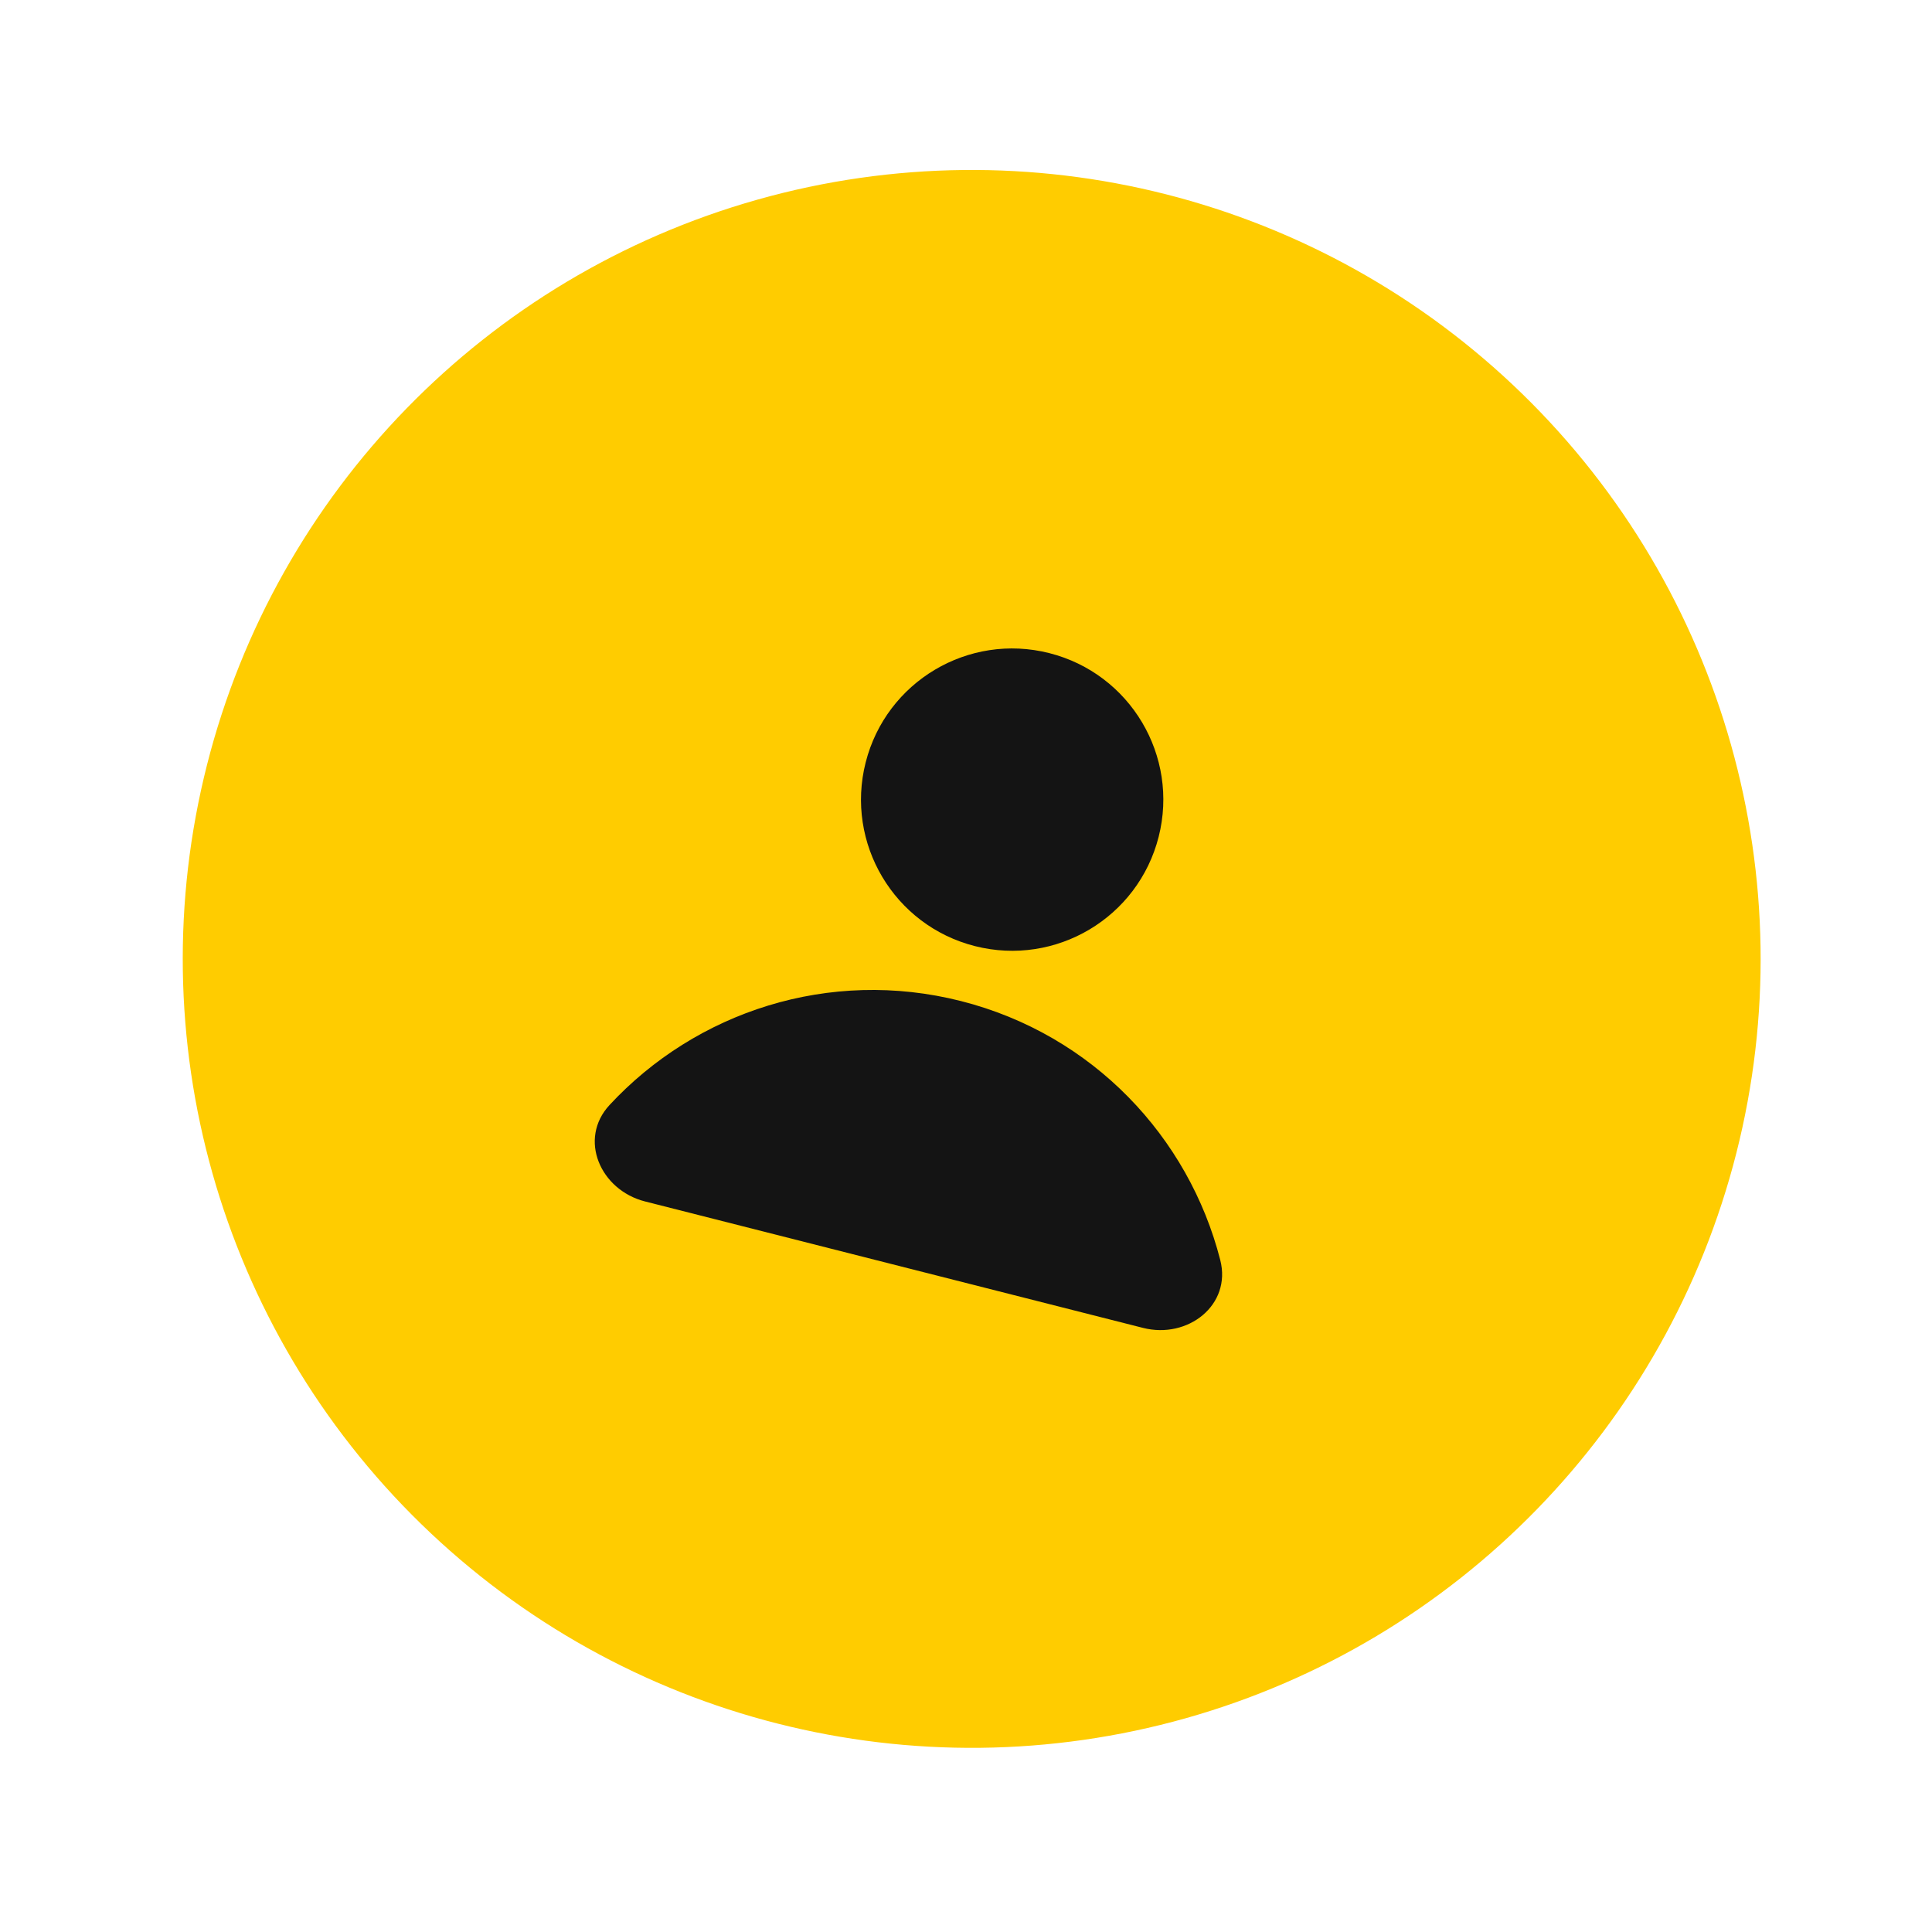 <svg width="130" height="130" viewBox="0 0 130 130" fill="none" xmlns="http://www.w3.org/2000/svg">
<circle cx="65.383" cy="64.523" r="53.085" transform="rotate(14.246 65.383 64.523)" fill="#FFCC00"/>
<circle cx="68.106" cy="53.805" r="10.17" transform="rotate(14.246 68.106 53.805)" fill="#141414"/>
<path d="M64.662 67.359C73.53 69.611 79.991 76.506 82.109 84.787C82.882 87.809 79.933 90.118 76.91 89.351L43.407 80.844C40.384 80.077 38.895 76.641 41.015 74.354C46.827 68.086 55.794 65.108 64.662 67.359Z" fill="#141414"/>
</svg>
